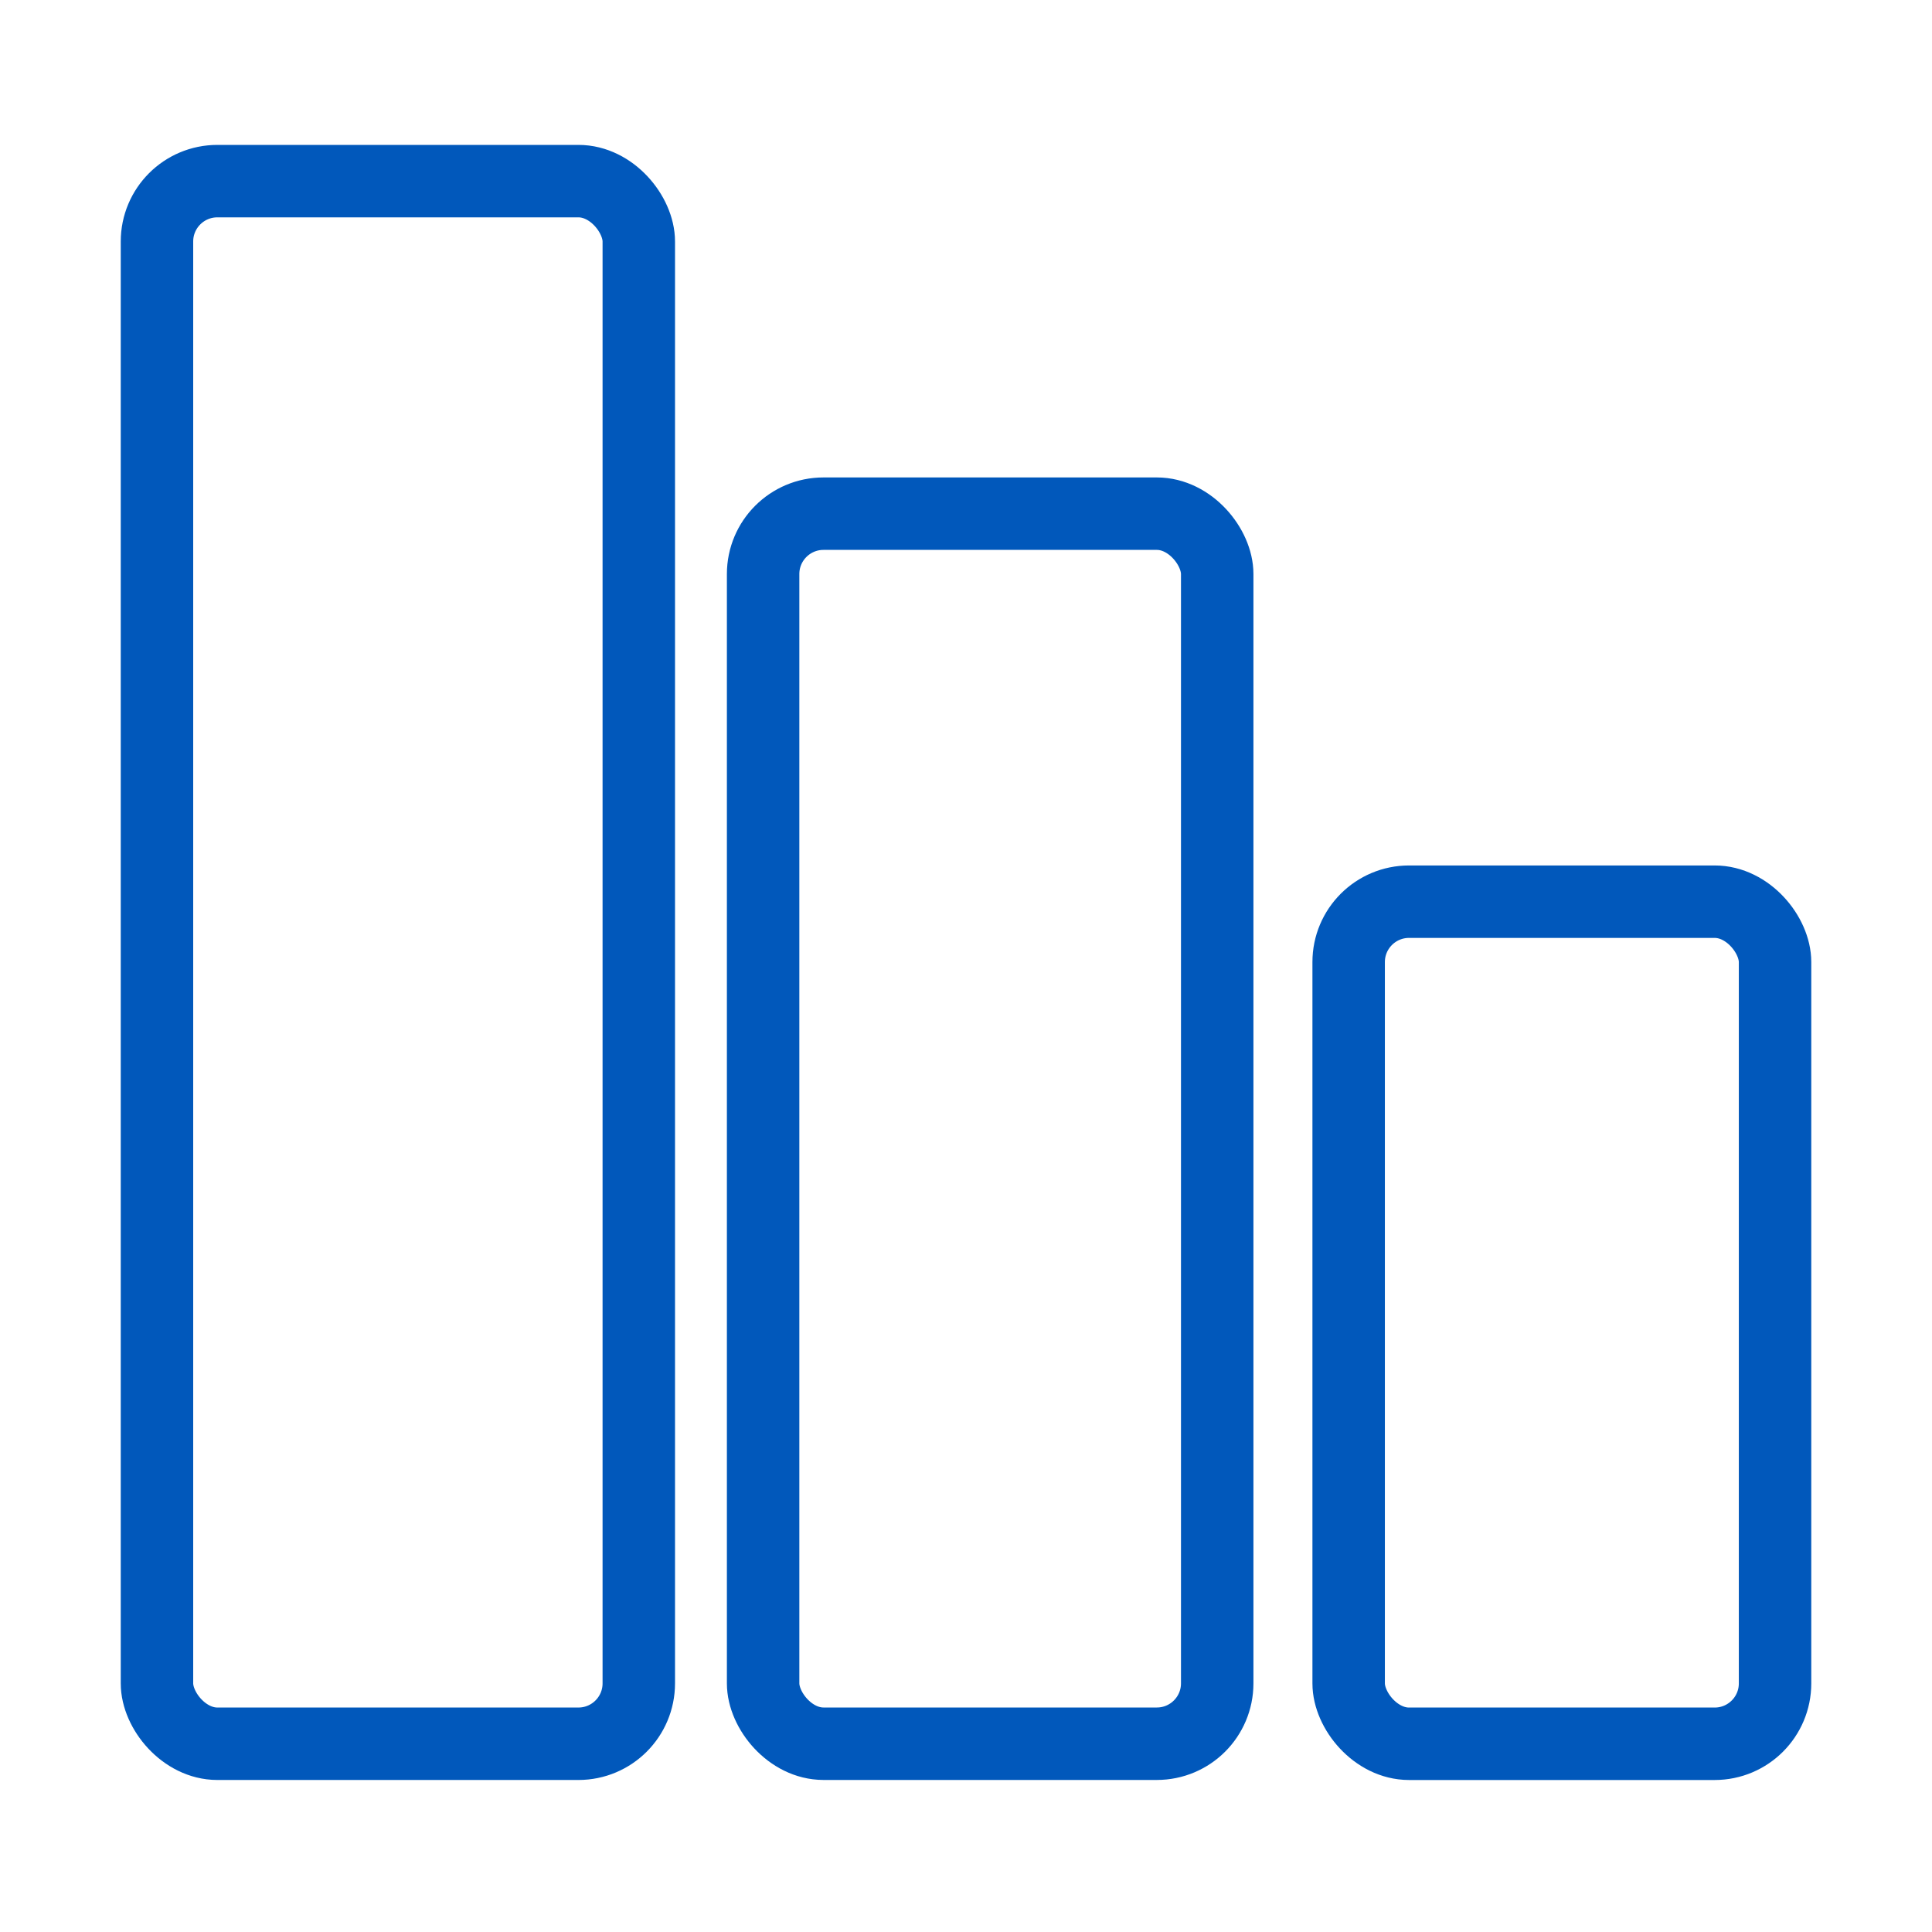 <svg width="80" height="80" viewBox="0 0 80 80" fill="none" xmlns="http://www.w3.org/2000/svg">
<rect x="6.5" y="7.5" width="19.951" height="64.705" rx="2.5" stroke="#0158BB" stroke-width="3"/>
<rect x="31.599" y="21.27" width="18.803" height="50.934" rx="2.5" stroke="#0158BB" stroke-width="3"/>
<rect x="55.845" y="37.337" width="17.656" height="34.869" rx="2.5" stroke="#0158BB" stroke-width="3"/>
</svg>
